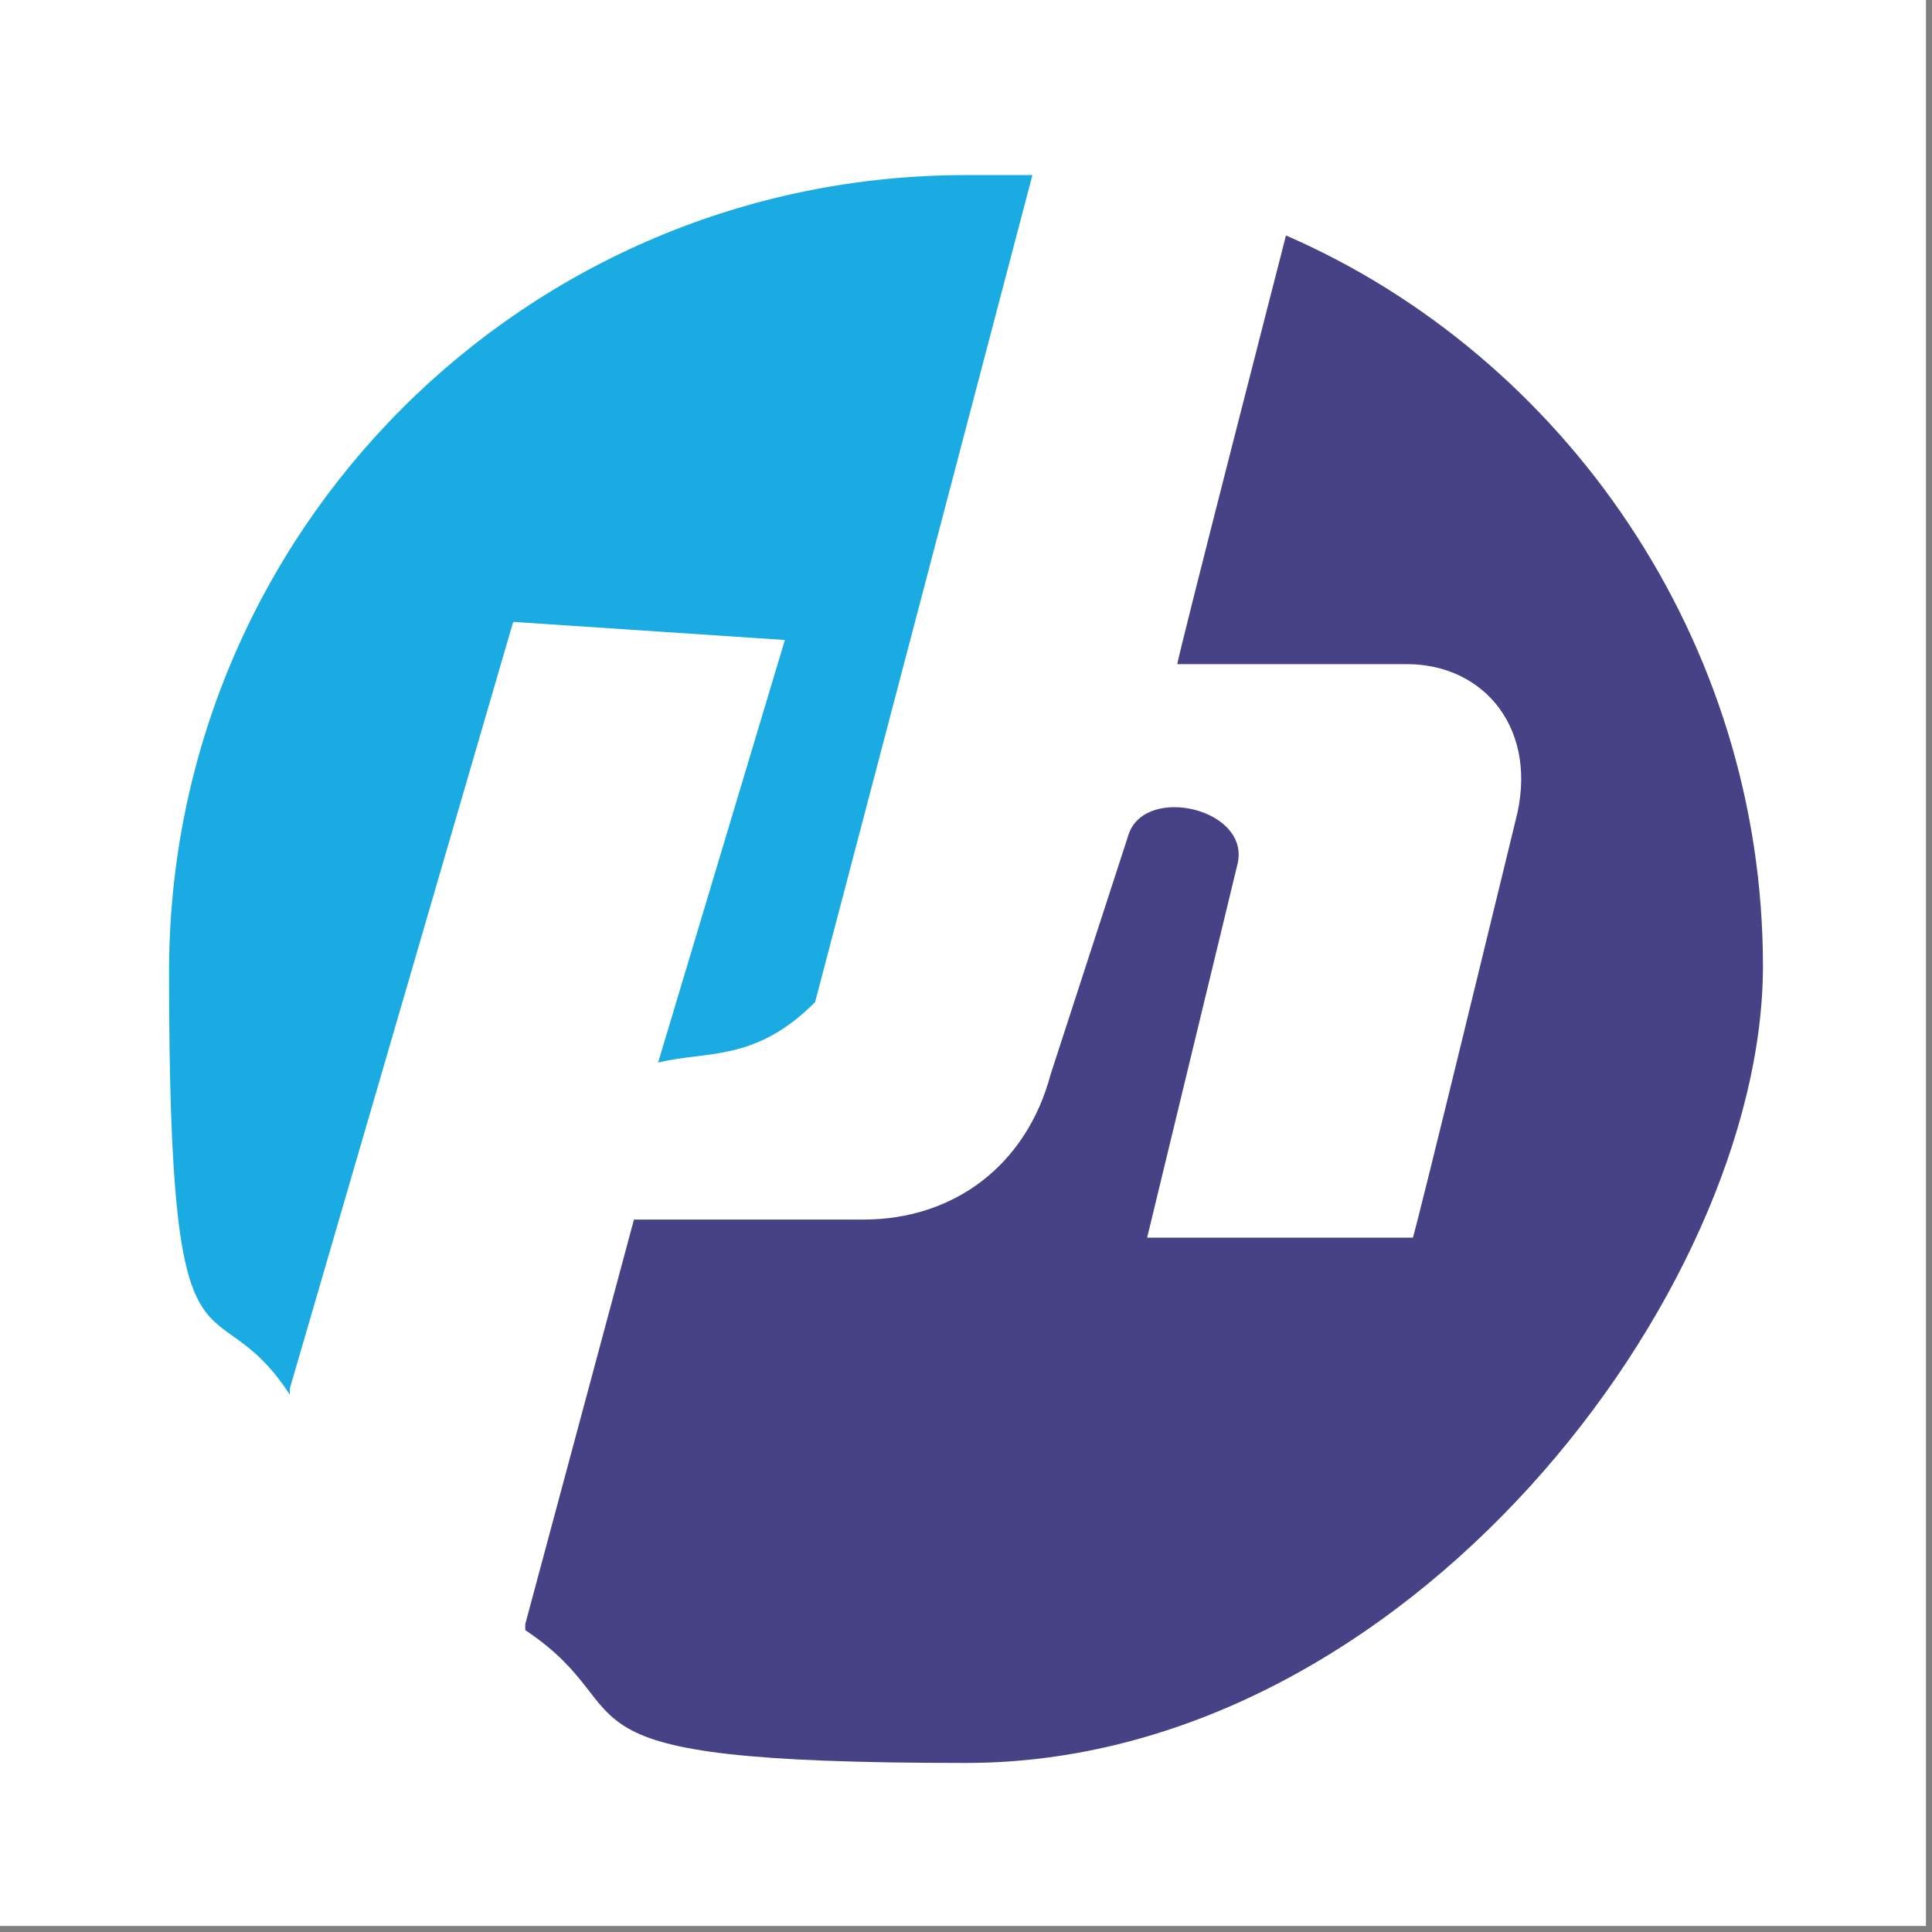 <?xml version="1.0" encoding="UTF-8"?>
<svg xmlns="http://www.w3.org/2000/svg" version="1.1" viewBox="0 0 32 32">
  <rect x="0" y="0" width="32" height="32" fill="#808080" stroke="none"/>
  <defs>
    <style>
      .cls-1 {
        fill: #474286;
      }

      .cls-1, .cls-2 {
        fill-rule: evenodd;
      }

      .cls-3 {
        fill: #fff;
      }

      .cls-2 {
        fill: #1aabe3;
      }
    </style>
  </defs>
  <!-- Generator: Adobe Illustrator 28.7.1, SVG Export Plug-In . SVG Version: 1.2.0 Build 142)  -->
  <g>
    <g id="Camada_1">
      <rect class="cls-3" x="0" width="31.9" height="31.9"/>
      <g>
        <path class="cls-2" d="M4.8,23l3.7-12.7,4.5.3-2.1,7c.8-.2,1.6,0,2.6-1l3.6-13.7c-.4,0-.7,0-1.1,0-7.3,0-13.2,5.9-13.2,13.2s.7,5,2,7"/>
        <path class="cls-1" d="M8.7,26.9l1.8-6.7h3.8c1.5,0,2.7-.9,3.1-2.4l1.3-4c.3-.8,2-.4,1.8.5l-1.5,6.2h4.4c0,.1,1.7-6.9,1.7-6.9.4-1.5-.5-2.6-1.8-2.6h-3.8c0-.1,1.8-7.1,1.8-7.1,4.6,2,7.9,6.7,7.9,12.1s-5.9,13.2-13.2,13.2-5.2-.8-7.3-2.2"/>
      </g>
    </g>
  </g>
</svg>